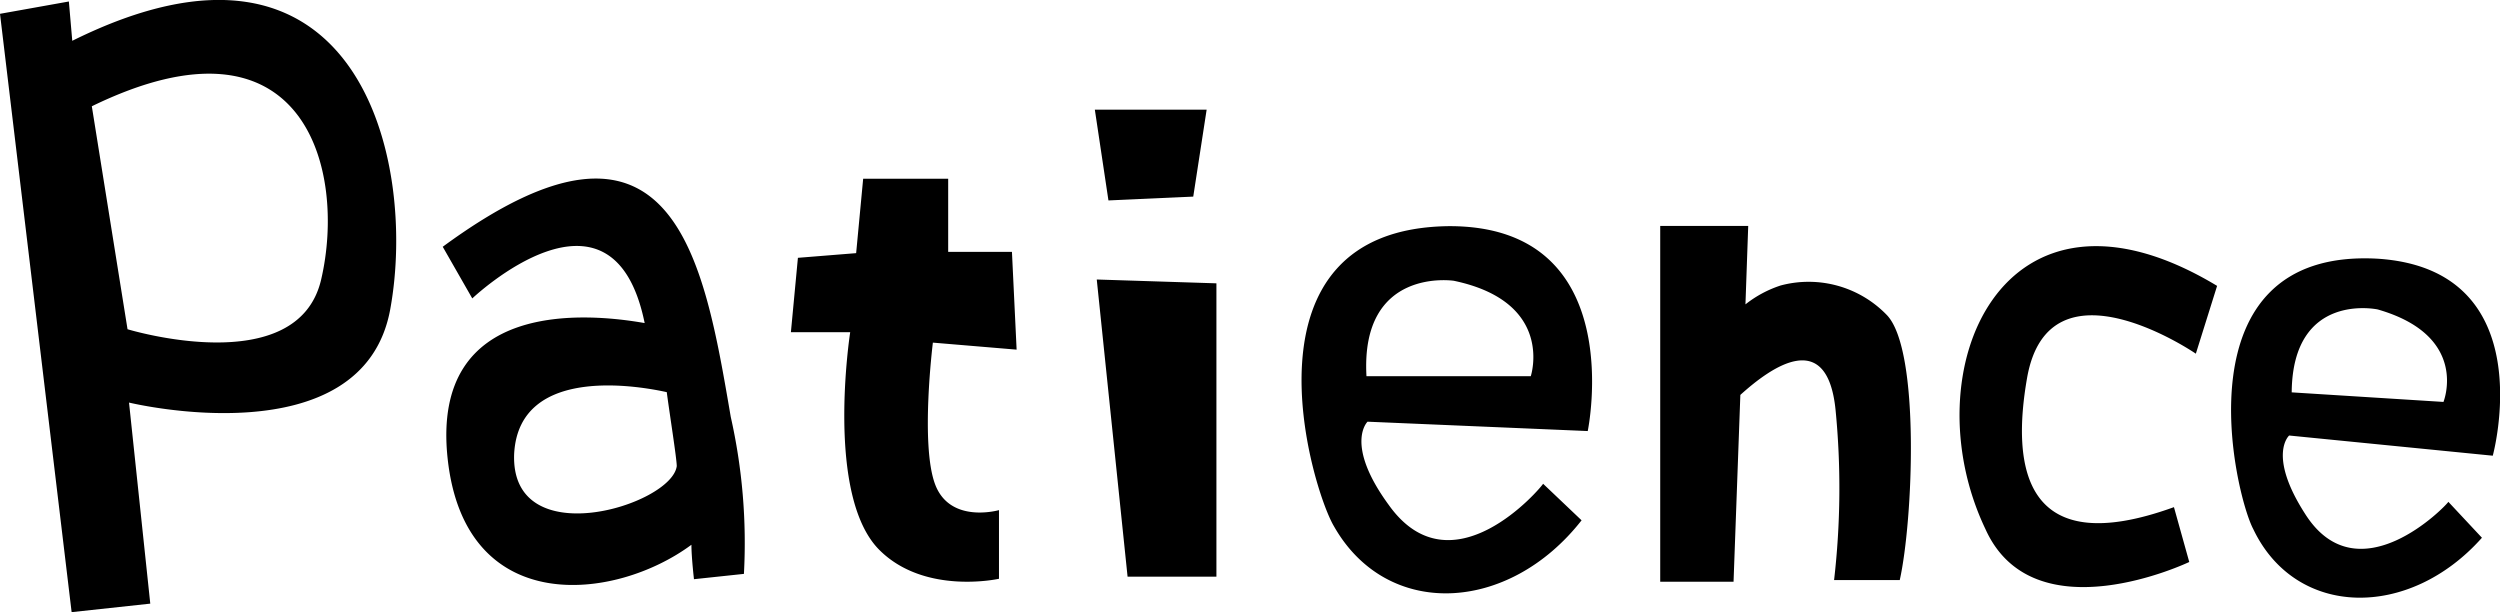 <svg data-name="圖層 1" xmlns="http://www.w3.org/2000/svg" viewBox="0 0 117.62 28.8"><path d="M74.7 20.28s2-9.64-6.5-9.64C58 10.73 61.71 23 62.76 24.76c2.49 4.39 8.21 4.11 11.65-.28l-1.81-1.72c-.1.19-4.3 5.15-7.26 1-2.1-2.87-1-3.92-1-3.92Zm-6.3-7.07c4.77 1 3.62 4.49 3.62 4.49h-7.73c-.29-5.16 4.11-4.49 4.11-4.49ZM88.78 14.83a5.11 5.11 0 0 0-5-1.4 5.33 5.33 0 0 0-1.66.89l.13-3.69h-4.14v16.74h3.45l.32-8.79c1.47-1.33 4.09-3.18 4.48.71a37.72 37.72 0 0 1-.07 8h3.09c.62-2.78.97-10.8-.6-12.46ZM104.31 13.45l-1 3.19s-6.91-4.74-7.94 1.14c-.72 4.12-.21 8.66 6.91 6.08l.72 2.58s-7.32 3.5-9.59-1.55c-3.54-7.42.8-17.53 10.9-11.44Z"/><path d="M117.28 21.44s2.4-8.78-5.44-9.27c-9.43-.5-6.7 11.08-5.83 12.72 2 4.2 7.33 4.27 10.76.41l-1.58-1.69c-.09.17-4.26 4.51-6.75.55-1.77-2.76-.74-3.67-.74-3.67Zm-5.41-6.88c4.34 1.25 3.09 4.35 3.09 4.35l-7.14-.45c.04-4.77 4.05-3.9 4.05-3.9ZM37.54 12.13l-.33 3.5H40s-1.21 7.77 1.42 10.29C43.56 28 47 27.23 47 27.23V24s-2.29.66-3-1.2-.11-6.68-.11-6.68l3.94.33-.22-4.6h-3V8.41h-4l-.33 3.5ZM3.4 1.92 3.24.07 0 .65 3.37 28.8l3.7-.4-1-9.46s11 2.67 12.29-4.39S16.81-4.74 3.4 1.92Zm11.71 11.23C14 17.93 6 15.49 6 15.49L4.32 5C14.34.12 16.31 8 15.11 13.15ZM51.6 13.15l1.45 13.98h4.18v-13.8l-5.63-.18zM56.14 9.25l.63-4.09h-5.26l.64 4.27 3.99-.18zM34.38 19.61c-1.27-7.41-2.66-16-13.55-8l1.39 2.43s6.6-6.26 8.11 1.16c-2.67-.47-10.08-1.16-9.27 6.37s7.88 6.72 11.47 4.06c0 .58.12 1.62.12 1.62L35 27a27 27 0 0 0-.62-7.39Zm-10.19 1.74c.23-4.29 6.14-3.13 7.18-2.9.12.93.47 3.13.47 3.48-.24 1.85-7.84 4.17-7.65-.58Z"/></svg>